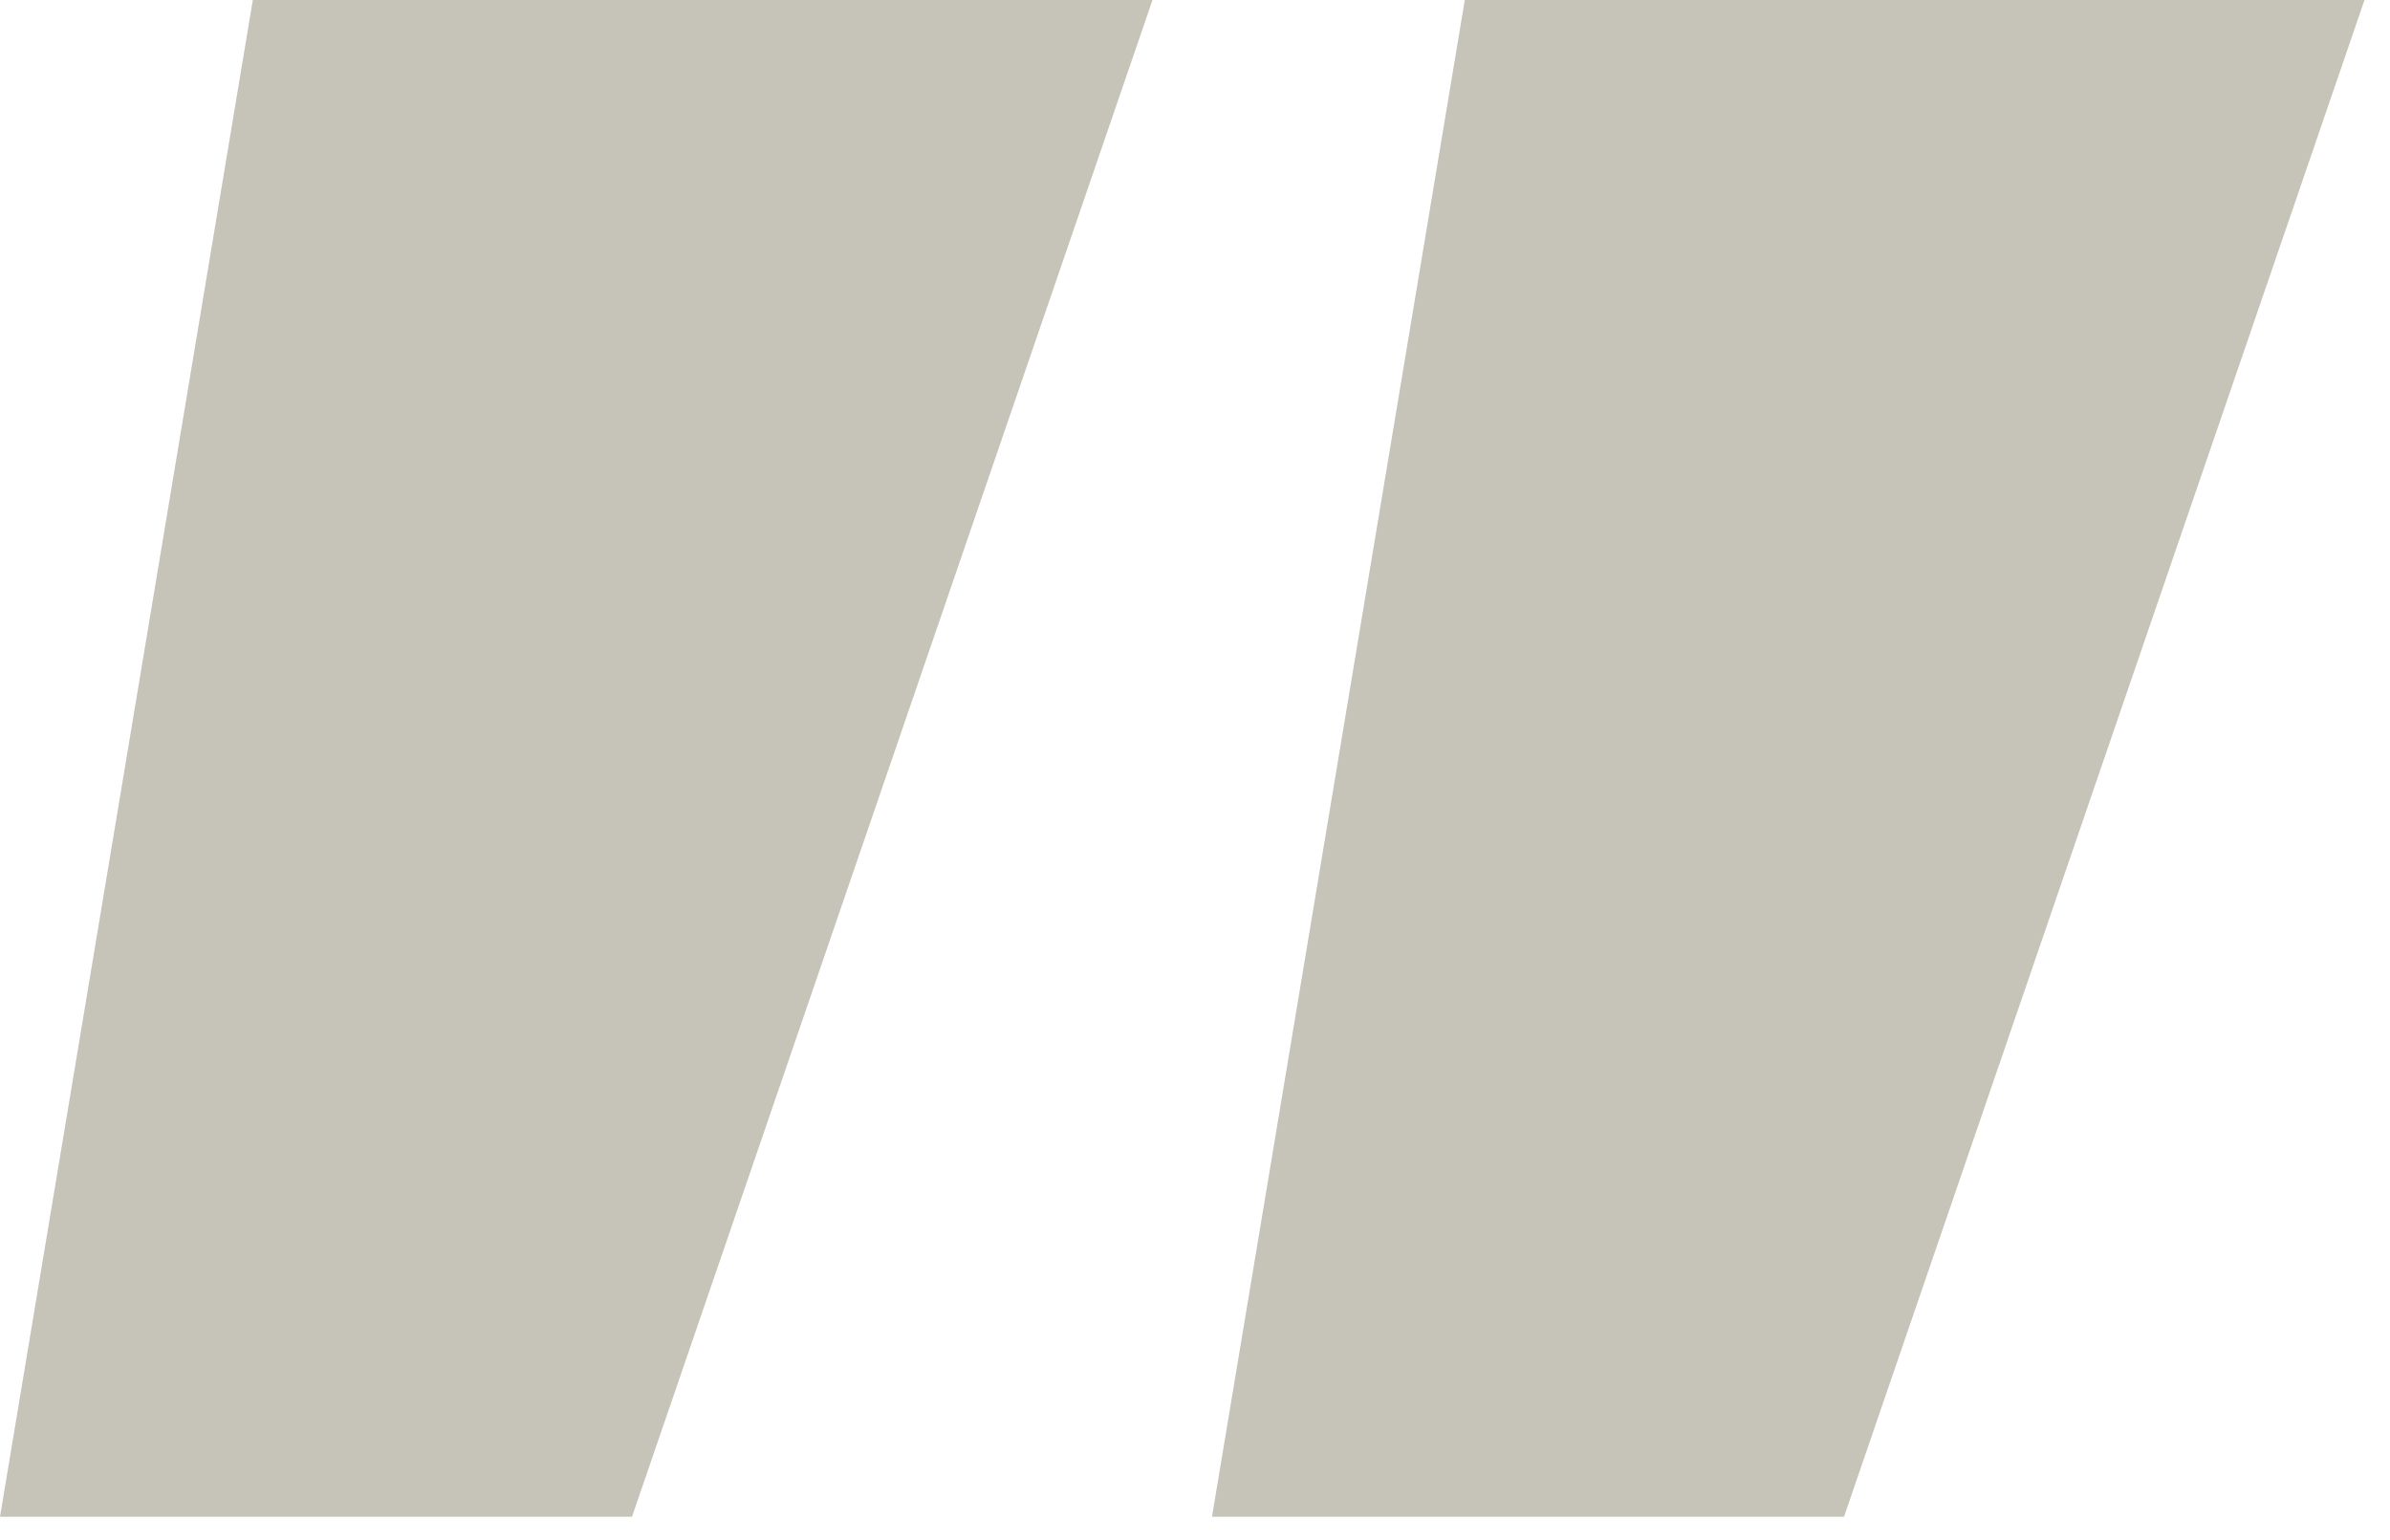 <svg width="45" height="29" viewBox="0 0 45 29" fill="none" xmlns="http://www.w3.org/2000/svg">
<path d="M11.9 28.56L21.7 0H4.76L0 28.56H11.9ZM34.72 28.56L44.52 0H27.58L22.82 28.56H34.72Z" fill="#C6C4B8"/>
</svg>
